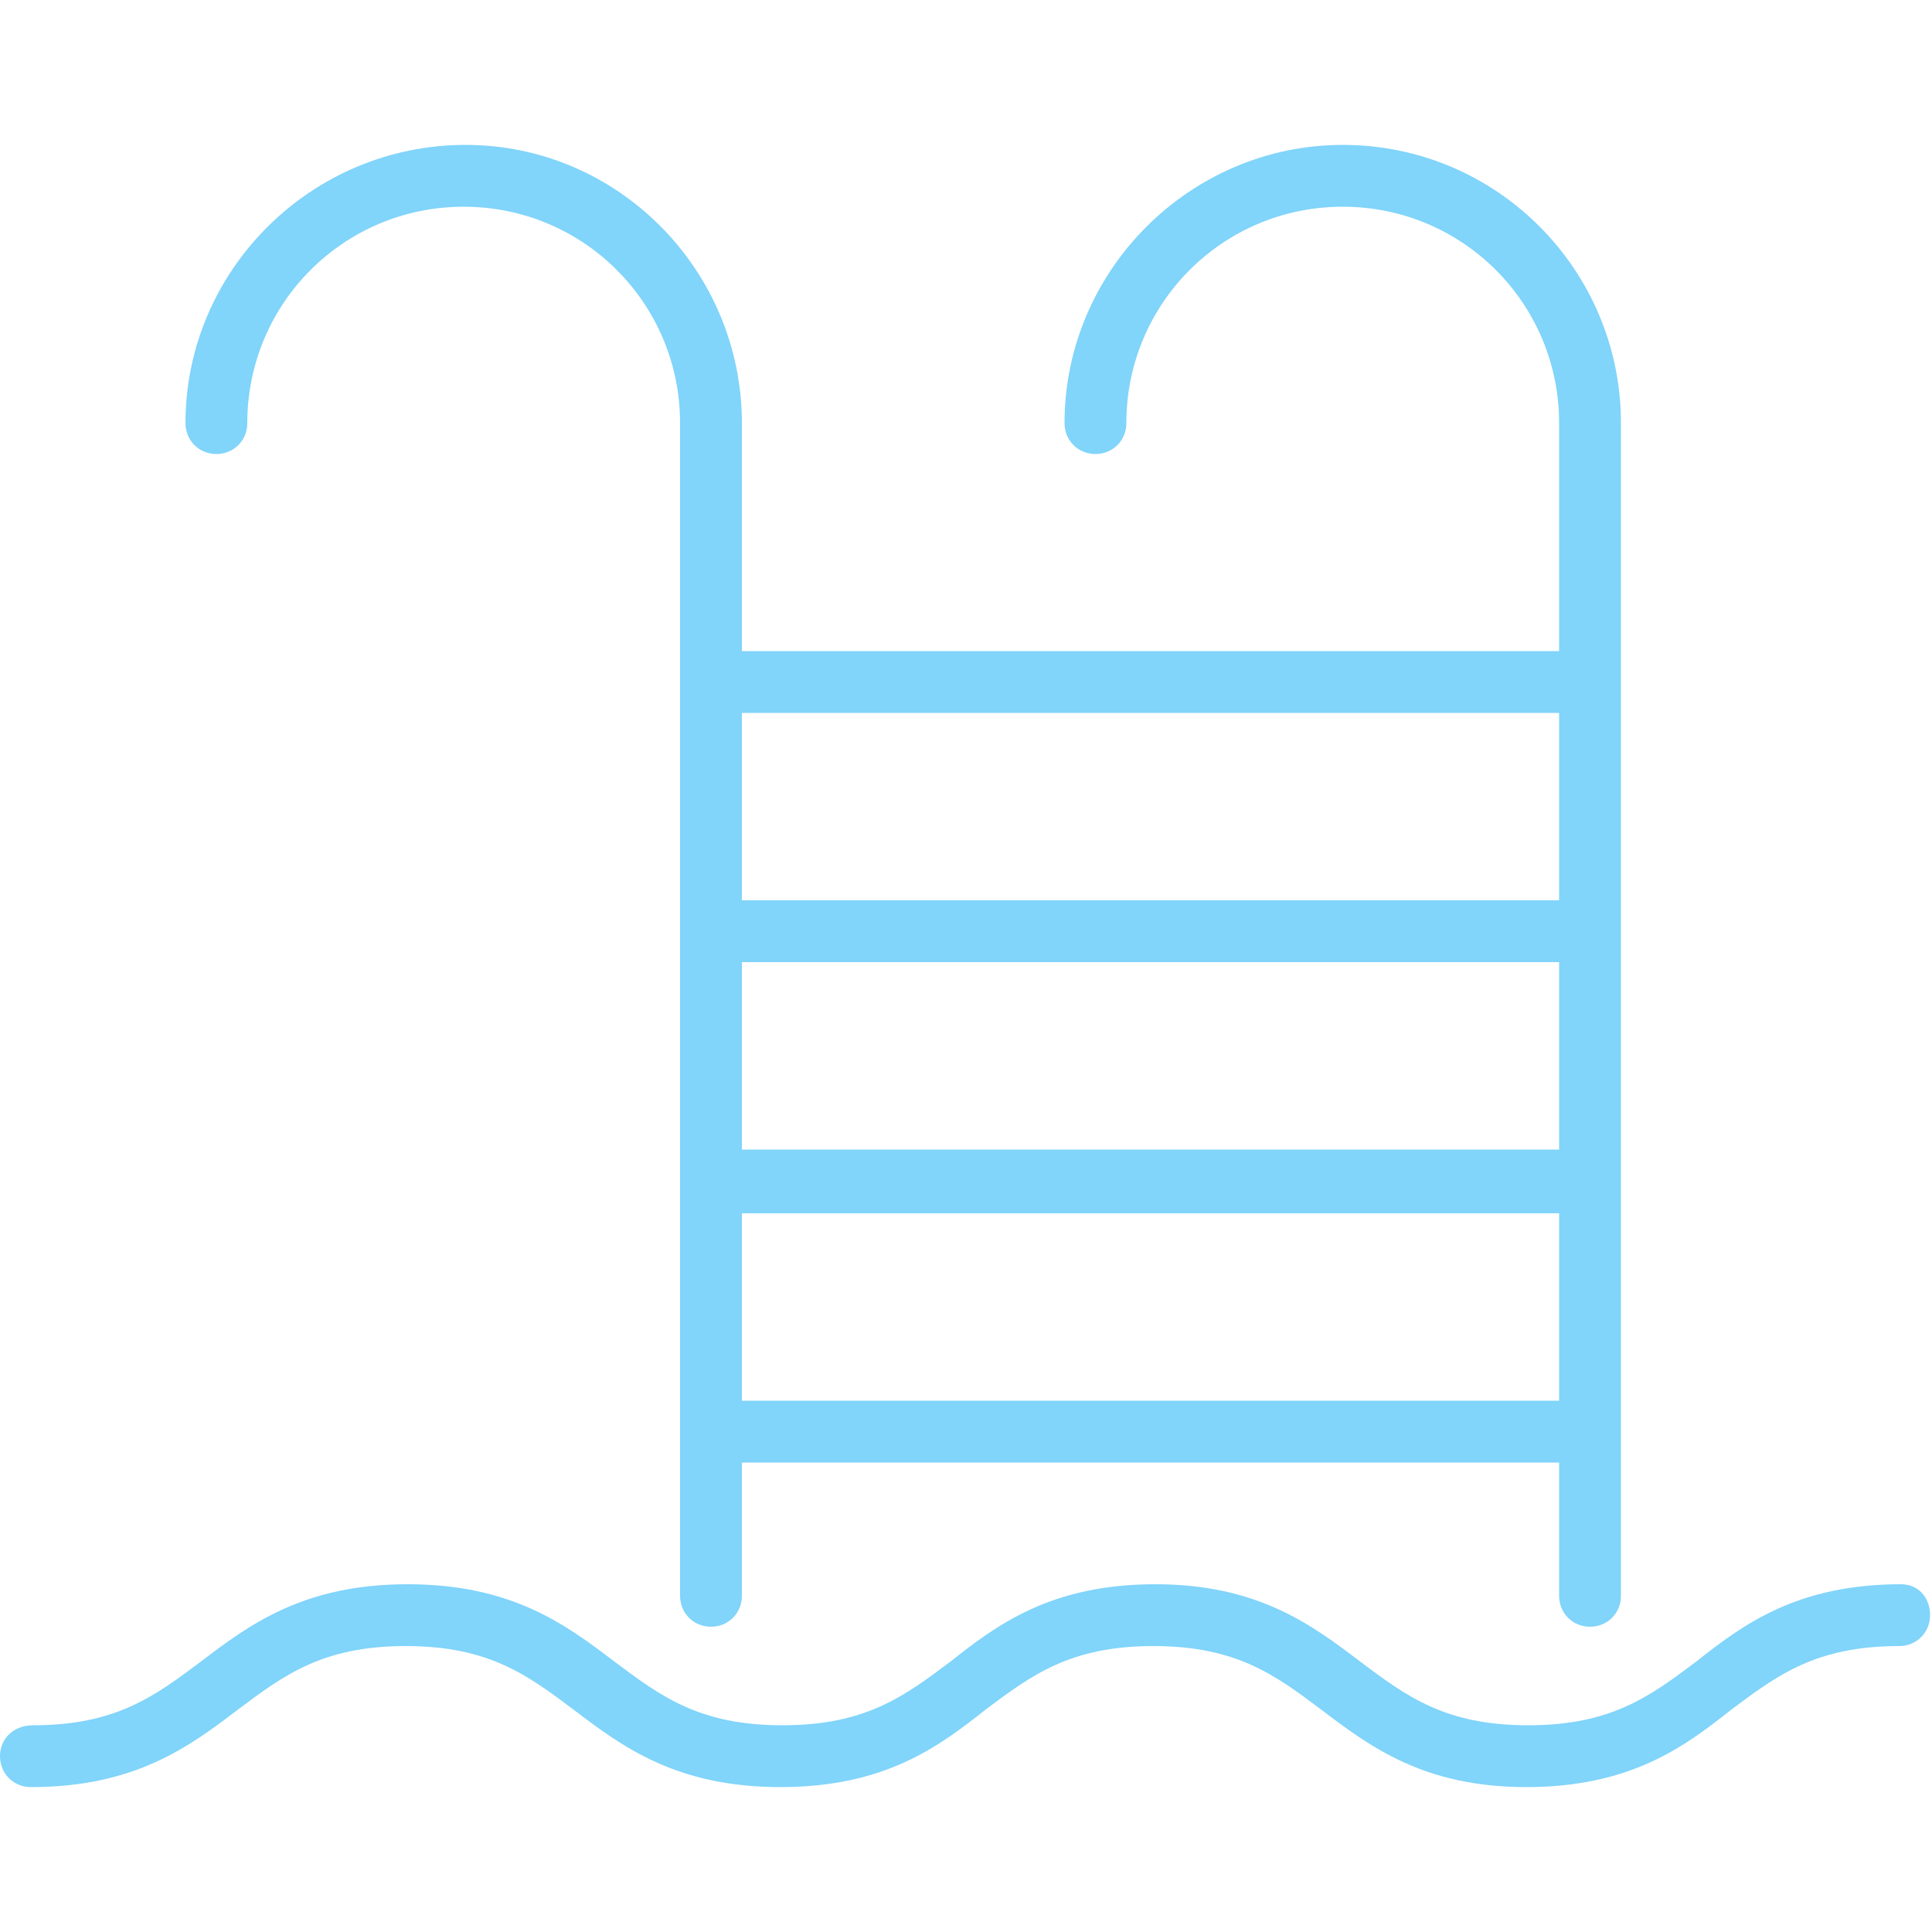 <?xml version="1.0" encoding="utf-8"?>
<!-- Generator: Adobe Illustrator 25.4.1, SVG Export Plug-In . SVG Version: 6.00 Build 0)  -->
<svg version="1.1" id="Layer_1" xmlns="http://www.w3.org/2000/svg" xmlns:xlink="http://www.w3.org/1999/xlink" x="0px" y="0px"
	 viewBox="0 0 100 100" style="enable-background:new 0 0 100 100;" xml:space="preserve">
<style type="text/css">
	.st0{fill:#81D4FA;}
</style>
<g>
	<path class="st0" d="M98.4,82c-5.4,0-8.2,2.1-10.6,4c-2.4,1.8-4.4,3.3-8.7,3.3c-4.3,0-6.3-1.5-8.7-3.3c-2.5-1.9-5.3-4-10.6-4
		c-5.4,0-8.2,2.1-10.6,4c-2.4,1.8-4.4,3.3-8.7,3.3c-4.3,0-6.3-1.5-8.7-3.3c-2.5-1.9-5.3-4-10.7-4s-8.2,2.1-10.7,4
		c-2.4,1.8-4.4,3.3-8.7,3.3C0.7,89.3,0,90,0,90.9s0.7,1.6,1.6,1.6c5.4,0,8.2-2.1,10.7-4c2.4-1.8,4.4-3.3,8.7-3.3s6.3,1.5,8.7,3.3
		c2.5,1.9,5.3,4,10.7,4c5.4,0,8.2-2.1,10.6-4c2.4-1.8,4.4-3.3,8.7-3.3c4.3,0,6.3,1.5,8.7,3.3c2.5,1.9,5.3,4,10.6,4
		c5.4,0,8.2-2.1,10.6-4c2.4-1.8,4.4-3.3,8.7-3.3c0.9,0,1.6-0.7,1.6-1.6S99.3,82,98.4,82z"/>
	<path class="st0" d="M11.2,23.5c0.9,0,1.6-0.7,1.6-1.6c0-6.2,5-11.2,11.2-11.2c6.2,0,11.2,5,11.2,11.2v60.7c0,0.9,0.7,1.6,1.6,1.6
		s1.6-0.7,1.6-1.6v-6.9h42.3v6.9c0,0.9,0.7,1.6,1.6,1.6c0.9,0,1.6-0.7,1.6-1.6V21.9c0-7.9-6.4-14.4-14.4-14.4c0,0,0,0,0,0
		c0,0,0,0,0,0c0,0,0,0,0,0c-7.9,0-14.4,6.5-14.4,14.4c0,0.9,0.7,1.6,1.6,1.6c0.9,0,1.6-0.7,1.6-1.6c0-6.2,5-11.2,11.2-11.2
		c6.2,0,11.2,5,11.2,11.2v11.8H38.4V21.9C38.4,14,32,7.5,24.1,7.5c0,0,0,0,0,0c0,0,0,0,0,0C16.1,7.5,9.6,14,9.6,21.9
		C9.6,22.8,10.3,23.5,11.2,23.5z M80.7,59.5H38.4v-9.7h42.3V59.5z M38.4,72.5v-9.7h42.3v9.7H38.4z M80.7,36.9v9.7H38.4v-9.7H80.7z"
		/>
</g>
</svg>
